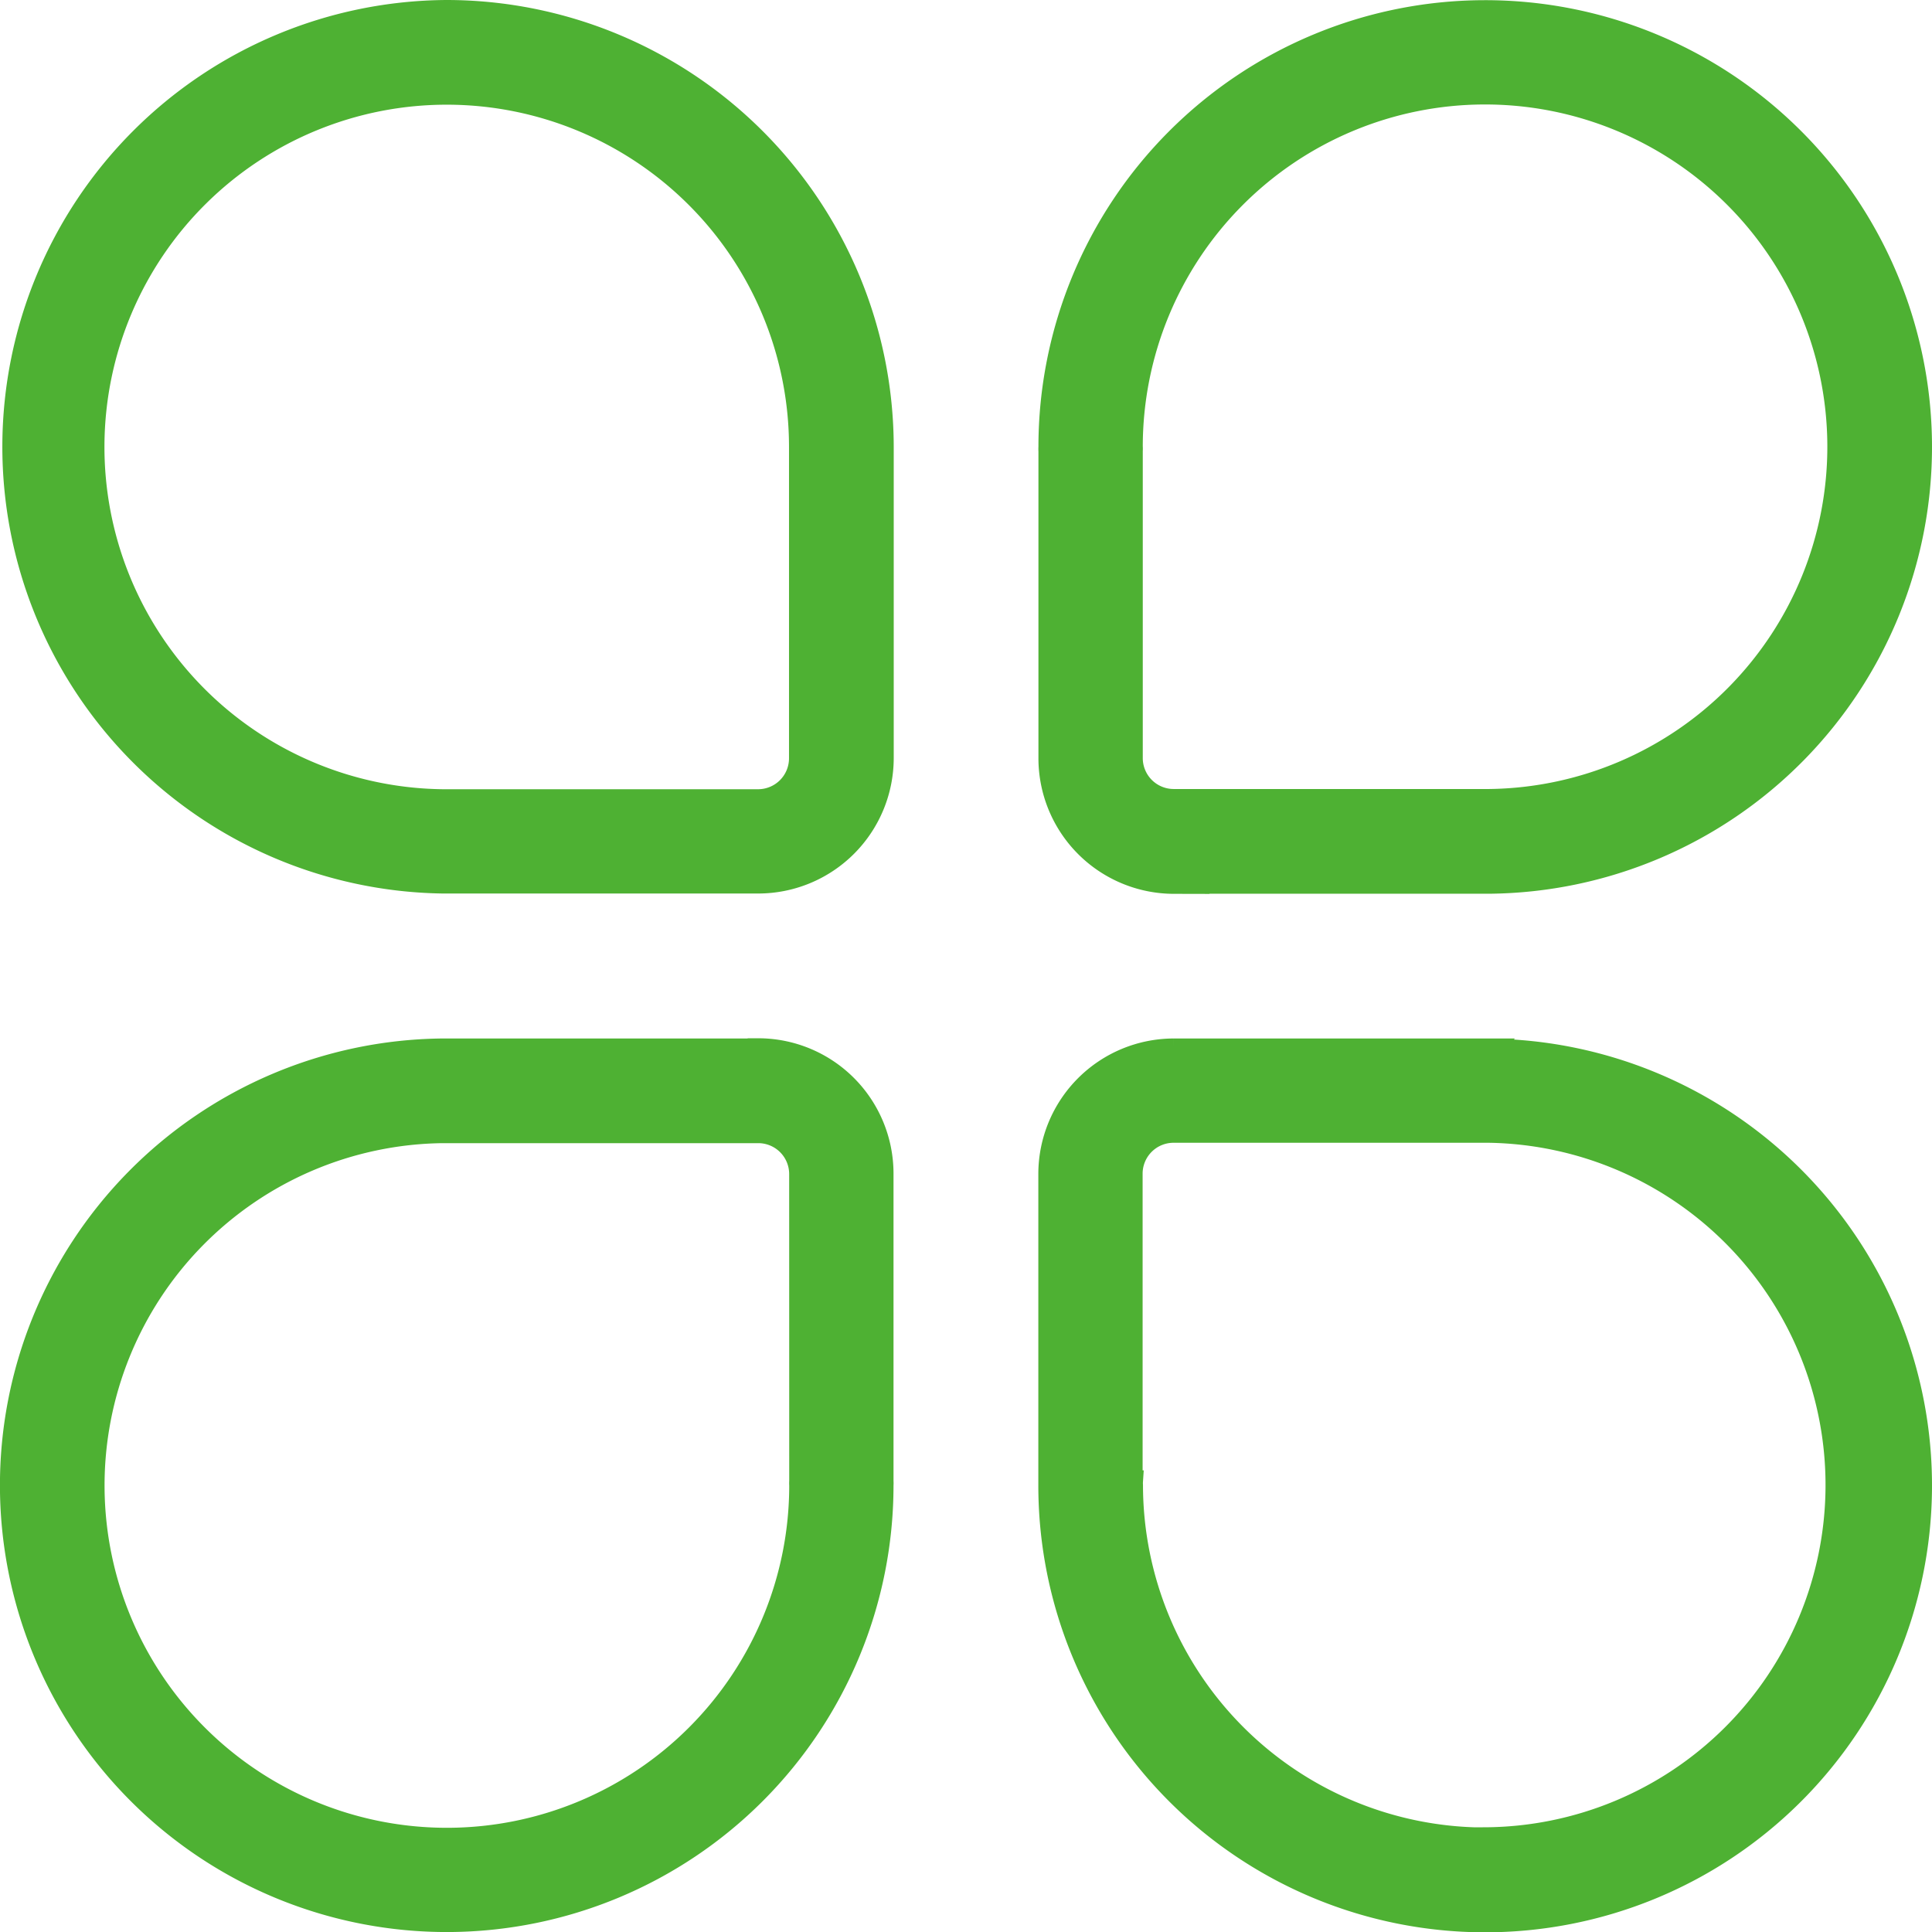<svg xmlns="http://www.w3.org/2000/svg" width="35.995" height="35.995" viewBox="0 0 35.995 35.995">
  <path id="解决方案" d="M21.666,16.251h5.881v0a8.124,8.124,0,1,0-8.2-8.124.563.563,0,0,0,0,.076h0v5.725a2.327,2.327,0,0,0,2.322,2.325ZM20.891,8.2a.614.614,0,0,0,0-.08A6.577,6.577,0,1,1,27.544,14.7v0H21.666a.776.776,0,0,1-.775-.775ZM8.124,0a8.124,8.124,0,0,0-.076,16.247v0h5.881a2.326,2.326,0,0,0,2.322-2.322V8.2h0c0-.024,0-.052,0-.076A8.137,8.137,0,0,0,8.124,0ZM14.7,8.2v5.729a.776.776,0,0,1-.775.775H8.047v0A6.577,6.577,0,1,1,14.7,8.124ZM27.548,19.348l-5.881,0a2.326,2.326,0,0,0-2.322,2.322v5.725h0c0,.024,0,.052,0,.076a8.125,8.125,0,1,0,8.2-8.12Zm-.076,14.7a6.585,6.585,0,0,1-6.577-6.577.563.563,0,0,1,0-.076h-.007V21.666a.776.776,0,0,1,.775-.775h5.881v0a6.577,6.577,0,0,1-.076,13.153Zm-13.543-14.7H8.047v0a8.124,8.124,0,1,0,8.2,8.124.563.563,0,0,0,0-.076h0V21.666A2.321,2.321,0,0,0,13.929,19.344Zm.775,8.047a.614.614,0,0,0,0,.08,6.578,6.578,0,1,1-6.657-6.577v0h5.881a.776.776,0,0,1,.775.775Z" transform="translate(0.2 0.2)" fill="#4eb133" stroke="#4eb133" stroke-width="0.4"/>
</svg>
